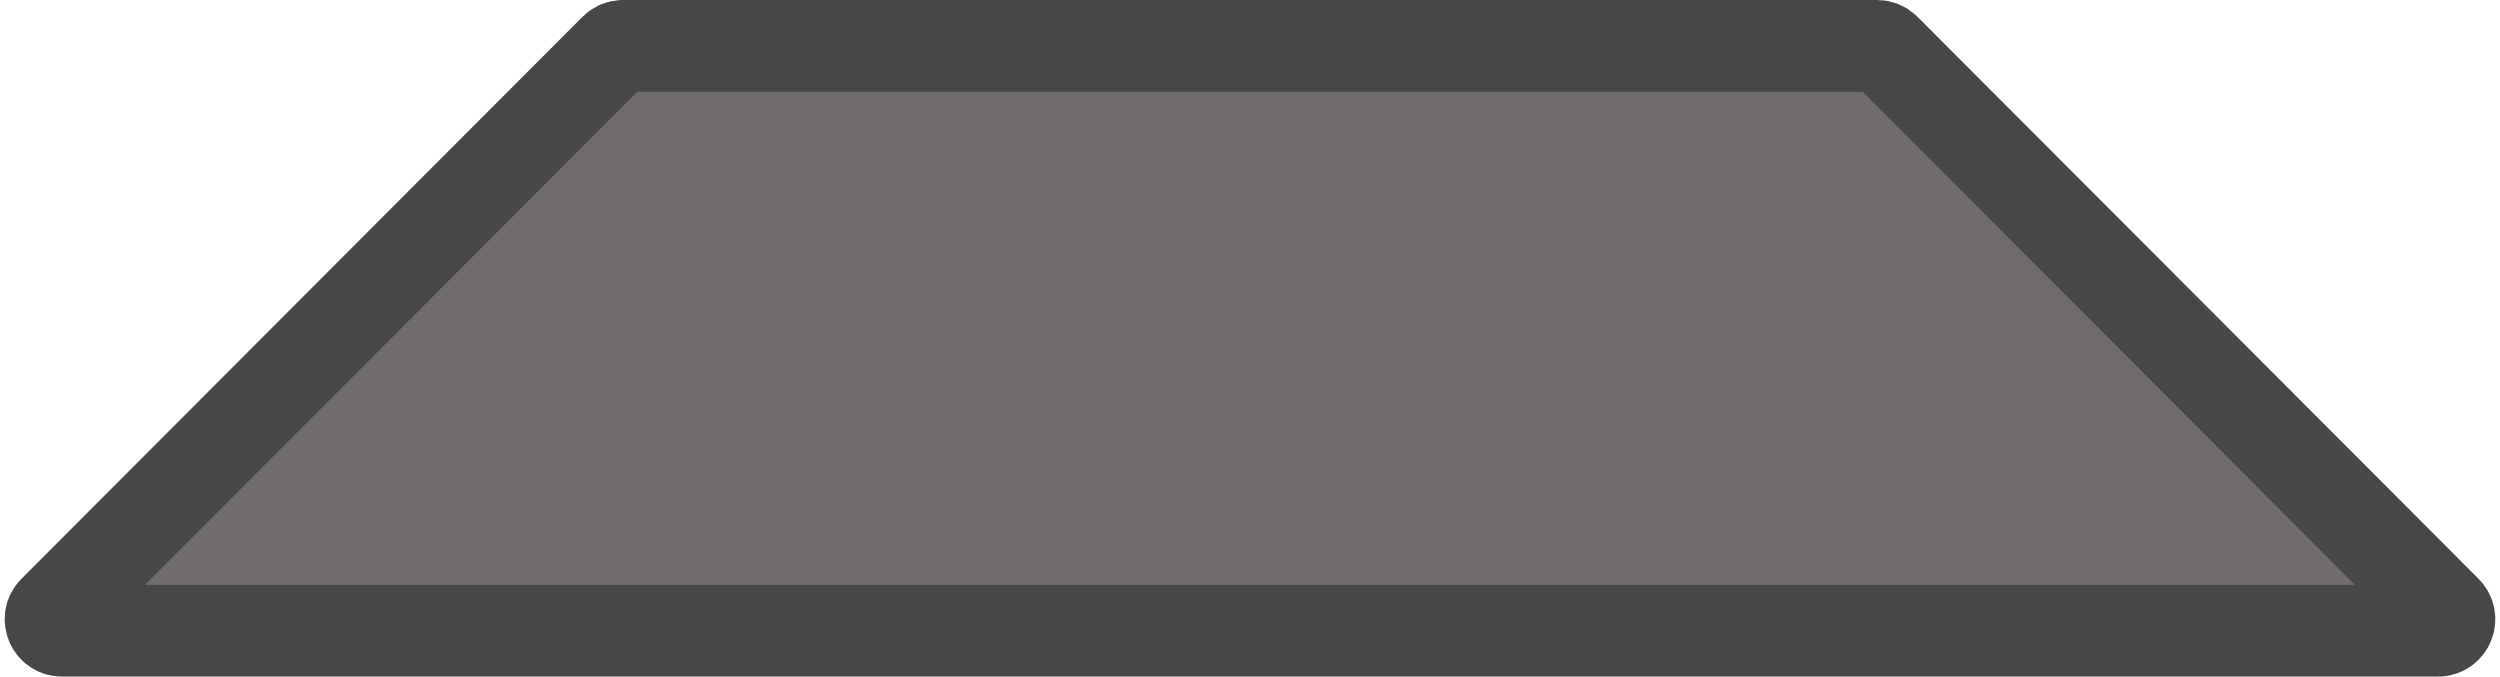 <?xml version="1.0" encoding="UTF-8"?> <svg xmlns="http://www.w3.org/2000/svg" width="218" height="59" viewBox="0 0 218 59" fill="none"><path d="M164.376 4.293L213.296 53.294C213.925 53.924 213.479 55 212.589 55H14.109H7.629H5.411C4.521 55 4.075 53.924 4.704 53.294L53.624 4.293C53.812 4.106 54.066 4 54.332 4H163.668C163.934 4 164.188 4.106 164.376 4.293Z" fill="#706C6C"></path><path d="M7.629 55H14.109M14.109 55H212.589C213.479 55 213.925 53.924 213.296 53.294L164.376 4.293C164.188 4.106 163.934 4 163.668 4H54.332C54.066 4 53.812 4.106 53.624 4.293L4.704 53.294C4.075 53.924 4.521 55 5.411 55H14.109Z" stroke="#474747" stroke-width="8"></path></svg> 